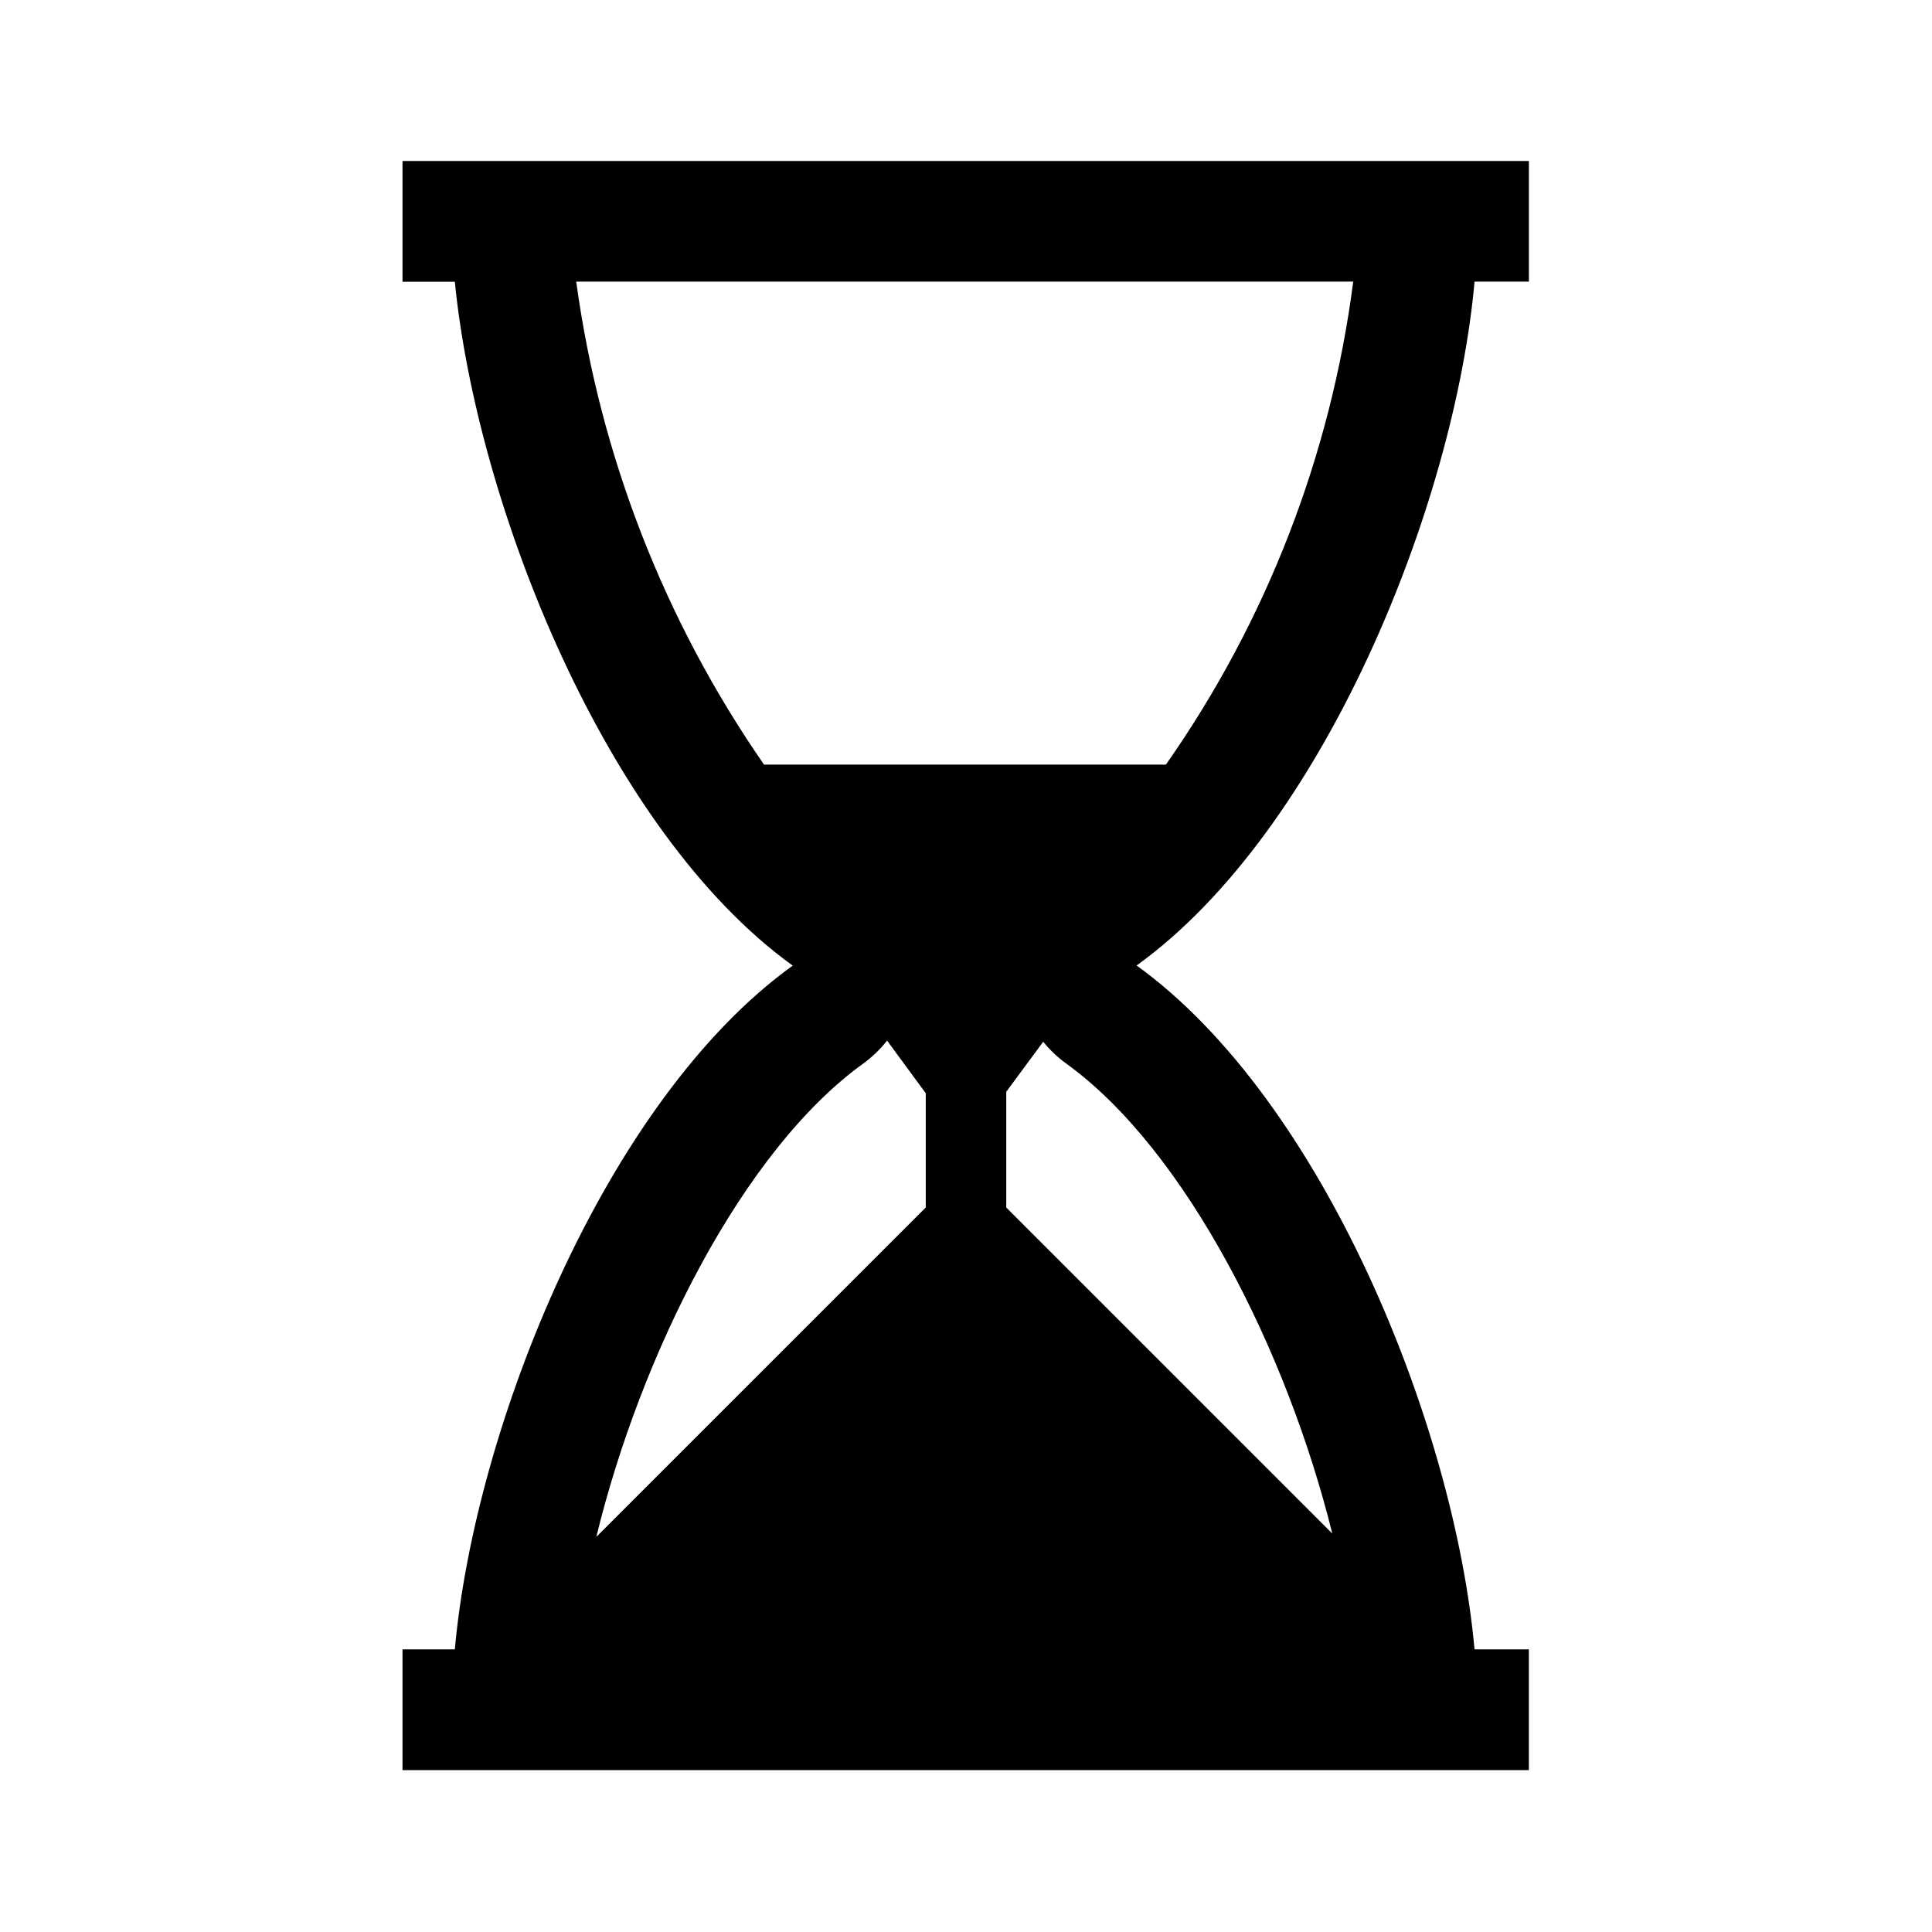 <svg width="96" height="96" xmlns="http://www.w3.org/2000/svg" xmlns:xlink="http://www.w3.org/1999/xlink" xml:space="preserve" overflow="hidden"><g><path d="M73.27 13.994 75.97 13.994 75.97 8 20 8 20 14 22.6 14C23.7 25.093 30.1 41.285 39.39 47.981 30.093 54.671 23.6 70.862 22.6 81.956L20 81.956 20 87.956 75.968 87.956 75.968 81.956 73.268 81.956C72.268 70.862 65.768 54.671 56.477 47.975 65.774 41.279 72.27 25.087 73.27 13.994ZM67.241 13.994C66.125 22.629 62.931 30.865 57.933 37.994L37.965 37.994C33.007 30.841 29.809 22.617 28.632 13.994ZM42.9 52.843C43.343 52.52 43.74 52.138 44.079 51.707L46 54.323 46 60 29.631 76.368C31.823 67.354 36.871 57.183 42.9 52.843ZM66.2 76.2 50 60 50 54.251 51.836 51.764C52.166 52.172 52.549 52.534 52.973 52.843 58.958 57.156 63.984 67.227 66.2 76.2Z"/></g></svg>
